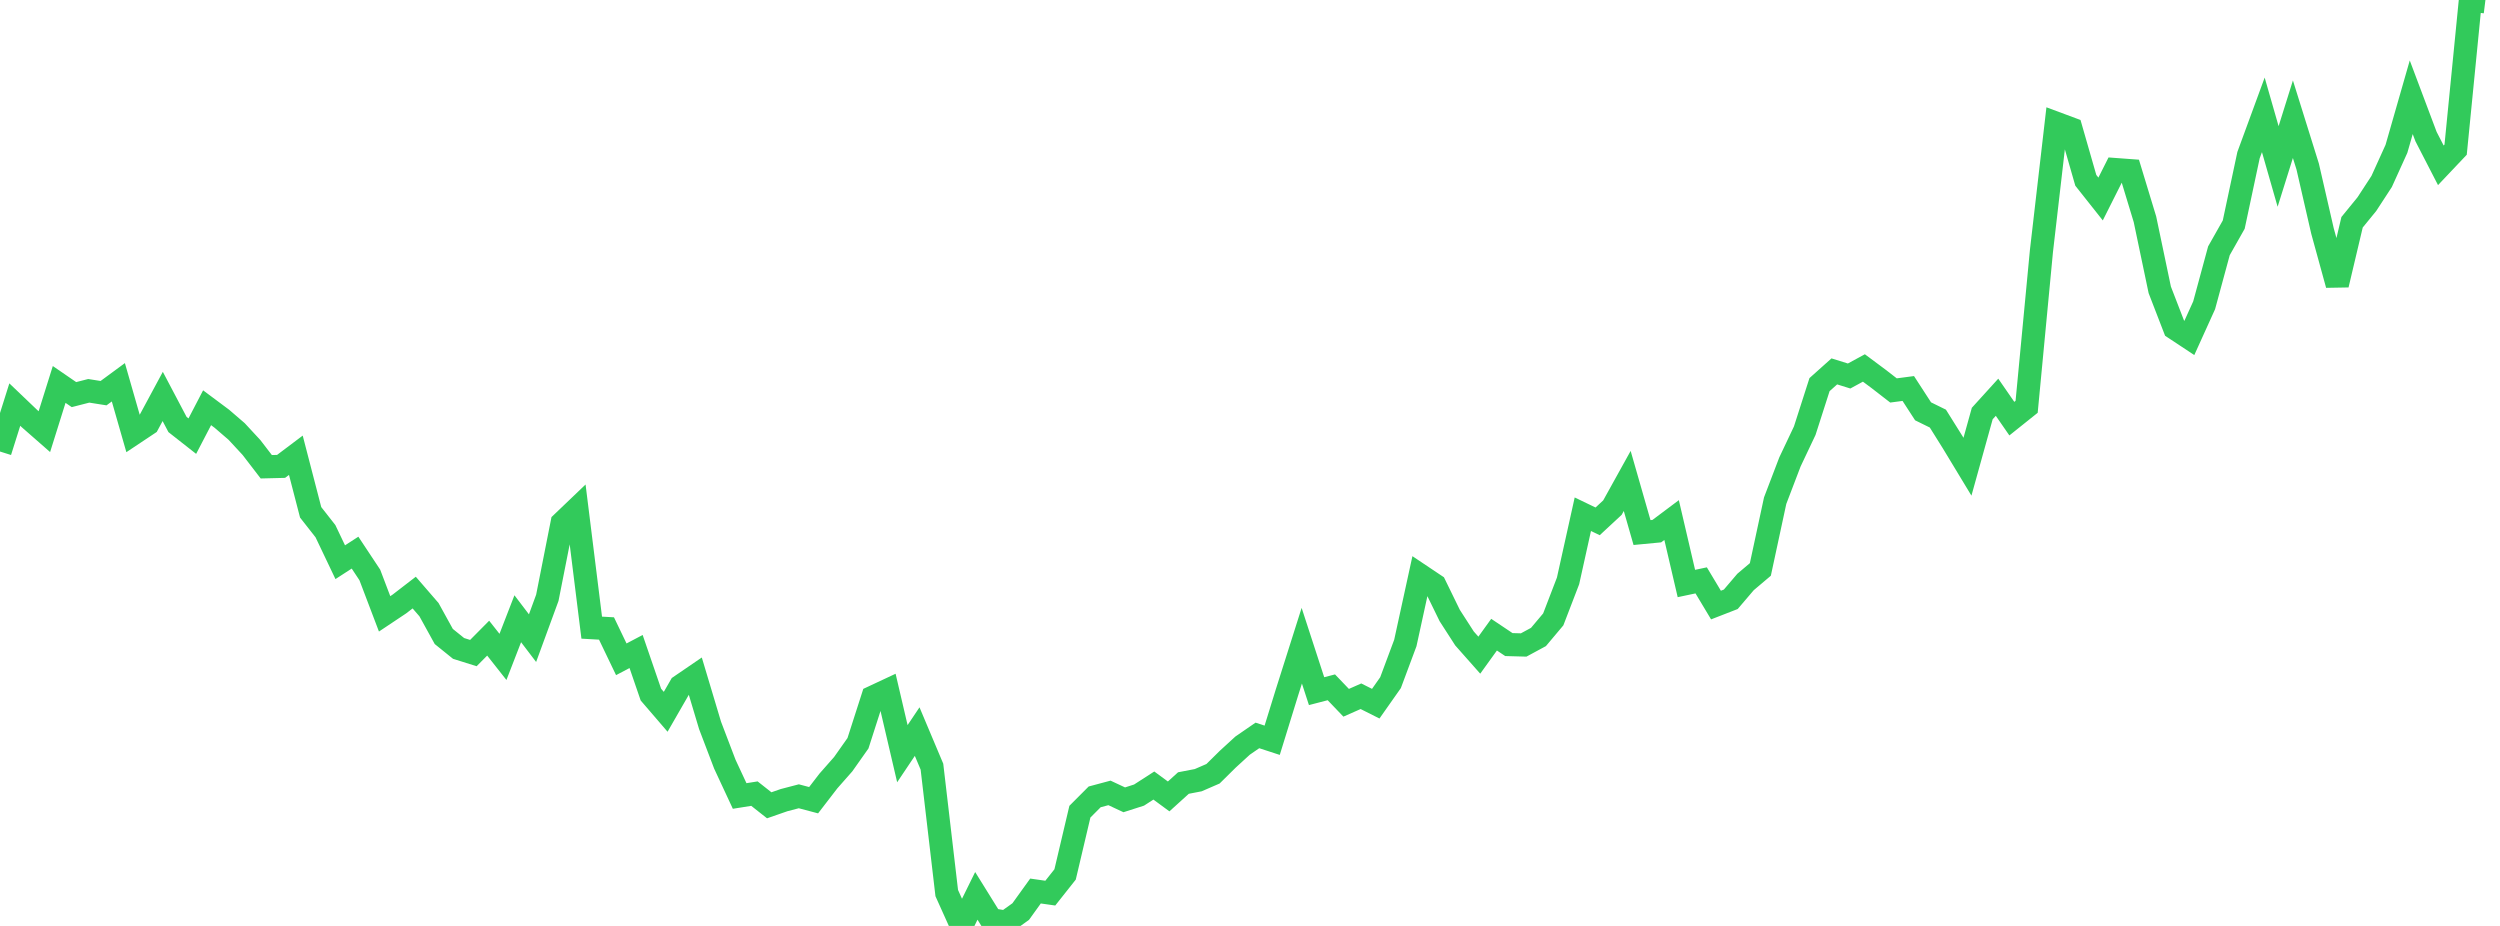 <?xml version="1.0" standalone="no"?><!DOCTYPE svg PUBLIC "-//W3C//DTD SVG 1.1//EN" "http://www.w3.org/Graphics/SVG/1.1/DTD/svg11.dtd"><svg width="135" height="50" viewBox="0 0 135 50" preserveAspectRatio="none" xmlns="http://www.w3.org/2000/svg" xmlns:xlink="http://www.w3.org/1999/xlink"><polyline points="0,24.382 0.799,21.847 1.598,22.61 2.396,23.309 3.195,20.76 3.994,21.309 4.793,21.104 5.592,21.231 6.391,20.643 7.189,23.424 7.988,22.892 8.787,21.408 9.586,22.924 10.385,23.552 11.183,22.018 11.982,22.614 12.781,23.302 13.58,24.165 14.379,25.205 15.178,25.185 15.976,24.584 16.775,27.665 17.574,28.683 18.373,30.359 19.172,29.842 19.97,31.047 20.769,33.148 21.568,32.615 22.367,31.999 23.166,32.923 23.964,34.37 24.763,35.015 25.562,35.266 26.361,34.46 27.16,35.473 27.959,33.412 28.757,34.46 29.556,32.28 30.355,28.238 31.154,27.474 31.953,33.893 32.751,33.938 33.55,35.602 34.349,35.181 35.148,37.508 35.947,38.437 36.746,37.048 37.544,36.503 38.343,39.171 39.142,41.267 39.941,42.983 40.74,42.856 41.538,43.486 42.337,43.208 43.136,42.999 43.935,43.211 44.734,42.173 45.533,41.266 46.331,40.135 47.13,37.649 47.929,37.275 48.728,40.699 49.527,39.506 50.325,41.4 51.124,48.226 51.923,50 52.722,48.376 53.521,49.662 54.32,49.796 55.118,49.225 55.917,48.115 56.716,48.229 57.515,47.22 58.314,43.831 59.112,43.031 59.911,42.817 60.71,43.19 61.509,42.934 62.308,42.419 63.107,43.007 63.905,42.284 64.704,42.13 65.503,41.783 66.302,40.994 67.101,40.263 67.899,39.713 68.698,39.974 69.497,37.389 70.296,34.868 71.095,37.322 71.893,37.115 72.692,37.95 73.491,37.597 74.29,37.999 75.089,36.863 75.888,34.721 76.686,31.063 77.485,31.598 78.284,33.236 79.083,34.476 79.882,35.379 80.68,34.272 81.479,34.807 82.278,34.829 83.077,34.397 83.876,33.447 84.675,31.367 85.473,27.768 86.272,28.153 87.071,27.412 87.87,25.971 88.669,28.758 89.467,28.682 90.266,28.083 91.065,31.509 91.864,31.34 92.663,32.673 93.462,32.362 94.26,31.426 95.059,30.75 95.858,27.036 96.657,24.944 97.456,23.257 98.254,20.77 99.053,20.055 99.852,20.304 100.651,19.87 101.45,20.465 102.249,21.084 103.047,20.979 103.846,22.211 104.645,22.604 105.444,23.882 106.243,25.203 107.041,22.331 107.84,21.451 108.639,22.607 109.438,21.968 110.237,13.564 111.036,6.658 111.834,6.955 112.633,9.737 113.432,10.746 114.231,9.156 115.03,9.215 115.828,11.843 116.627,15.652 117.426,17.72 118.225,18.248 119.024,16.485 119.822,13.543 120.621,12.13 121.42,8.378 122.219,6.202 123.018,8.989 123.817,6.438 124.615,8.993 125.414,12.472 126.213,15.378 127.012,12.002 127.811,11.023 128.609,9.799 129.408,8.037 130.207,5.252 131.006,7.376 131.805,8.926 132.604,8.082 133.402,0 134.201,0.099" fill="none" stroke="#32ca5b" stroke-width="1.25"/></svg>